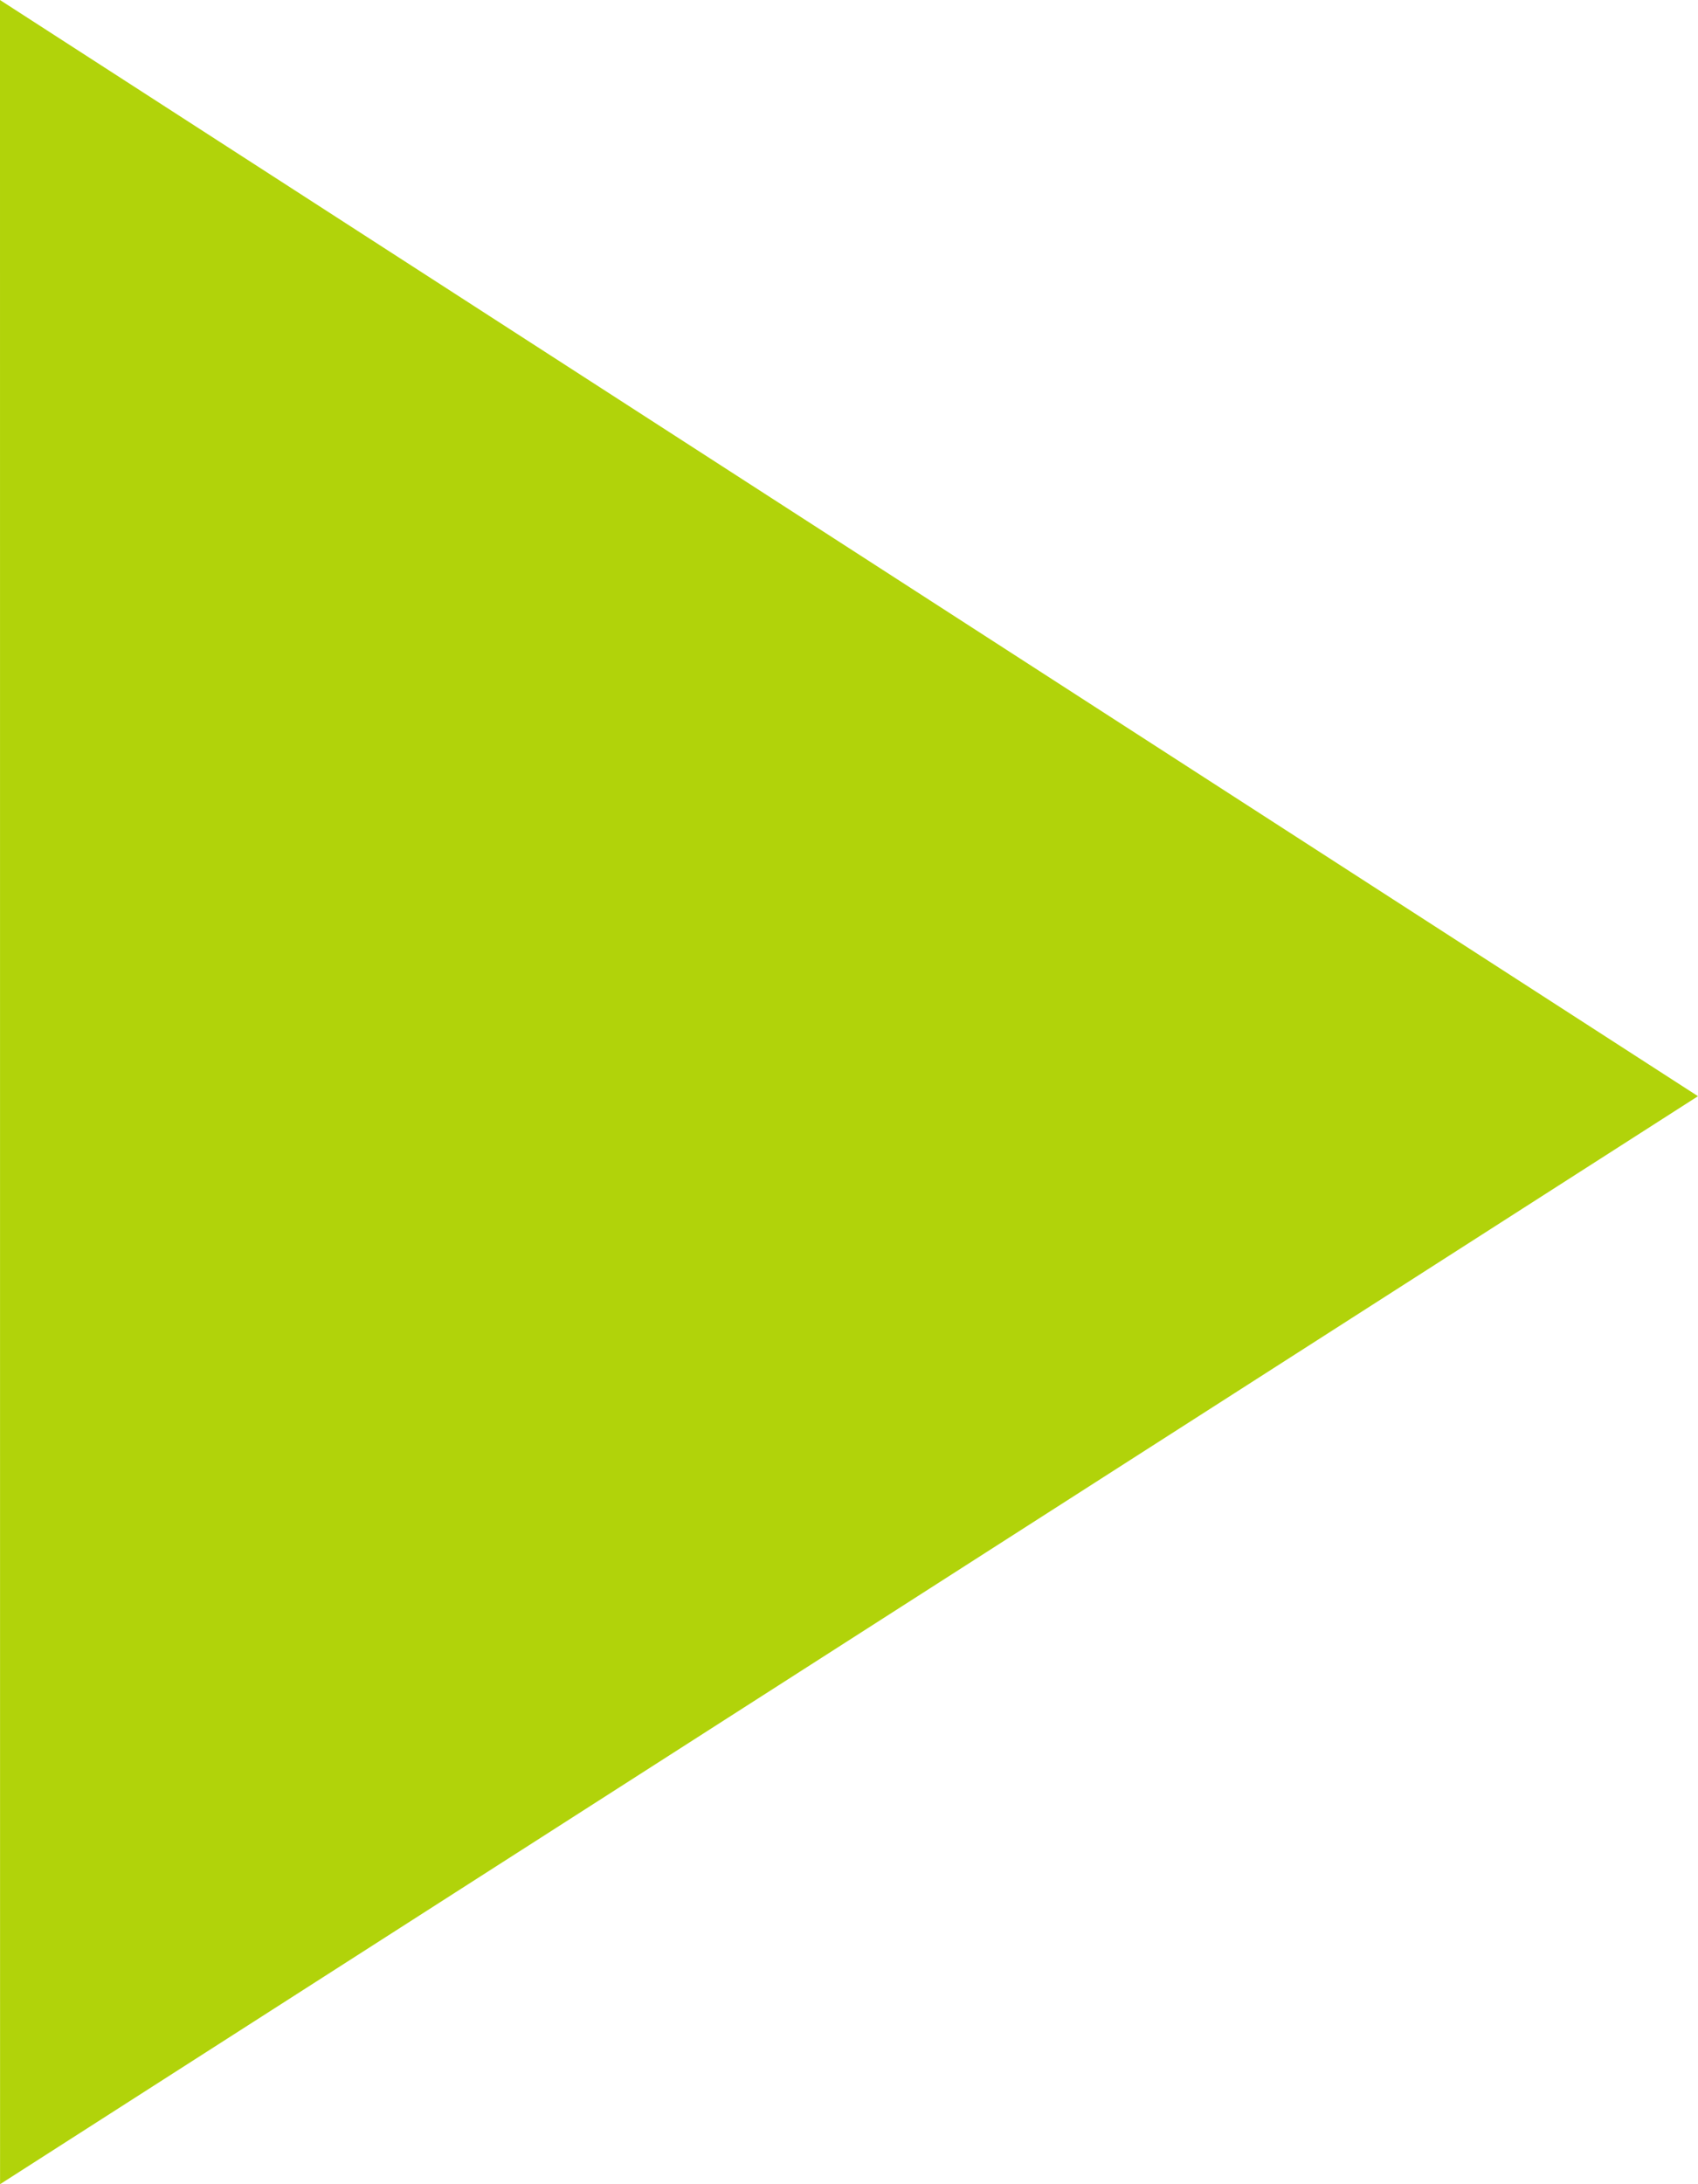 <?xml version="1.0" encoding="UTF-8"?> <svg xmlns="http://www.w3.org/2000/svg" width="28" height="36" viewBox="0 0 28 36" fill="none"> <path d="M0.501 35.086L0.5 0.918L27.075 18.066L0.501 35.086Z" fill="#B1D30A" stroke="#B1D30A"></path> </svg> 